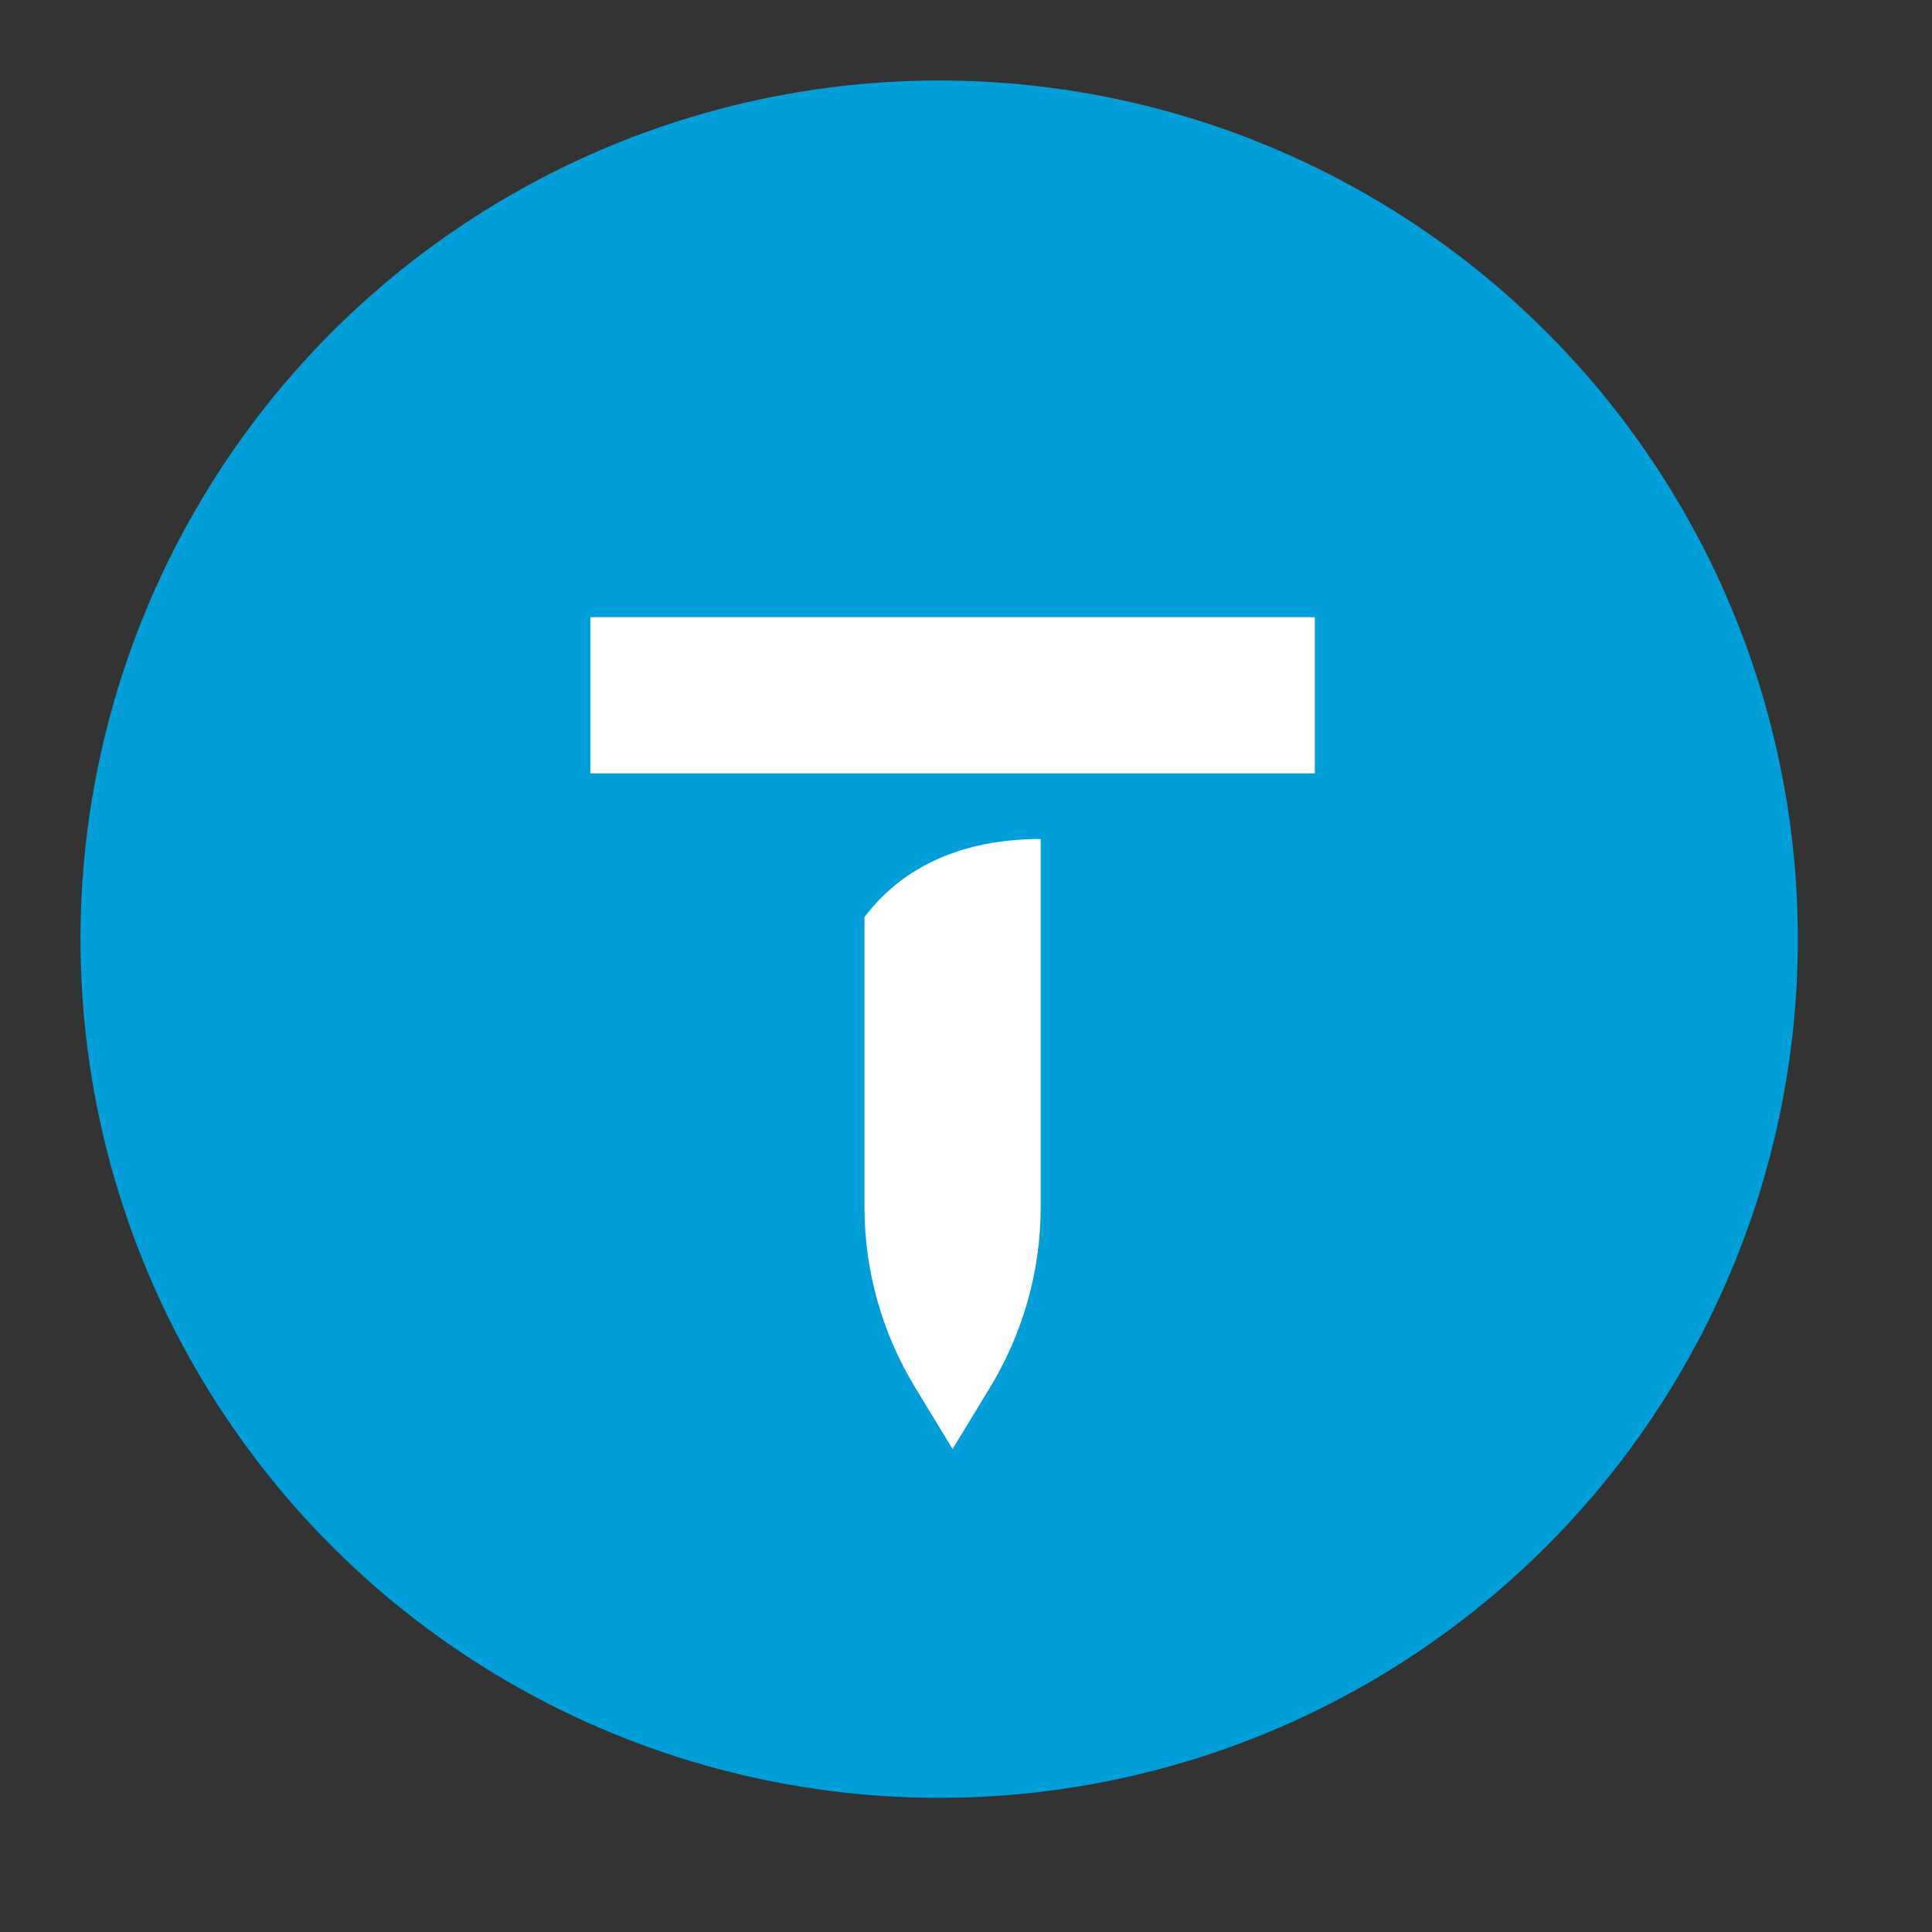 <?xml version="1.0" encoding="UTF-8"?> <svg xmlns="http://www.w3.org/2000/svg" width="72" height="72" viewBox="0 0 72 72" fill="none"><rect x="0" y="0" width="72" height="72" fill="#333333" stroke="none"/><circle cx="35" cy="35" r="32" fill="#009FD9"></circle><path fill-rule="evenodd" clip-rule="evenodd" d="M38.783 31.267V44.993C38.783 47.359 38.127 49.684 36.879 51.735L35.499 54L34.121 51.733C32.878 49.701 32.219 47.369 32.216 44.992V34.177C33.846 32.029 36.28 31.267 38.783 31.267ZM22 28.821V23H49V28.821H22Z" fill="white"></path></svg> 